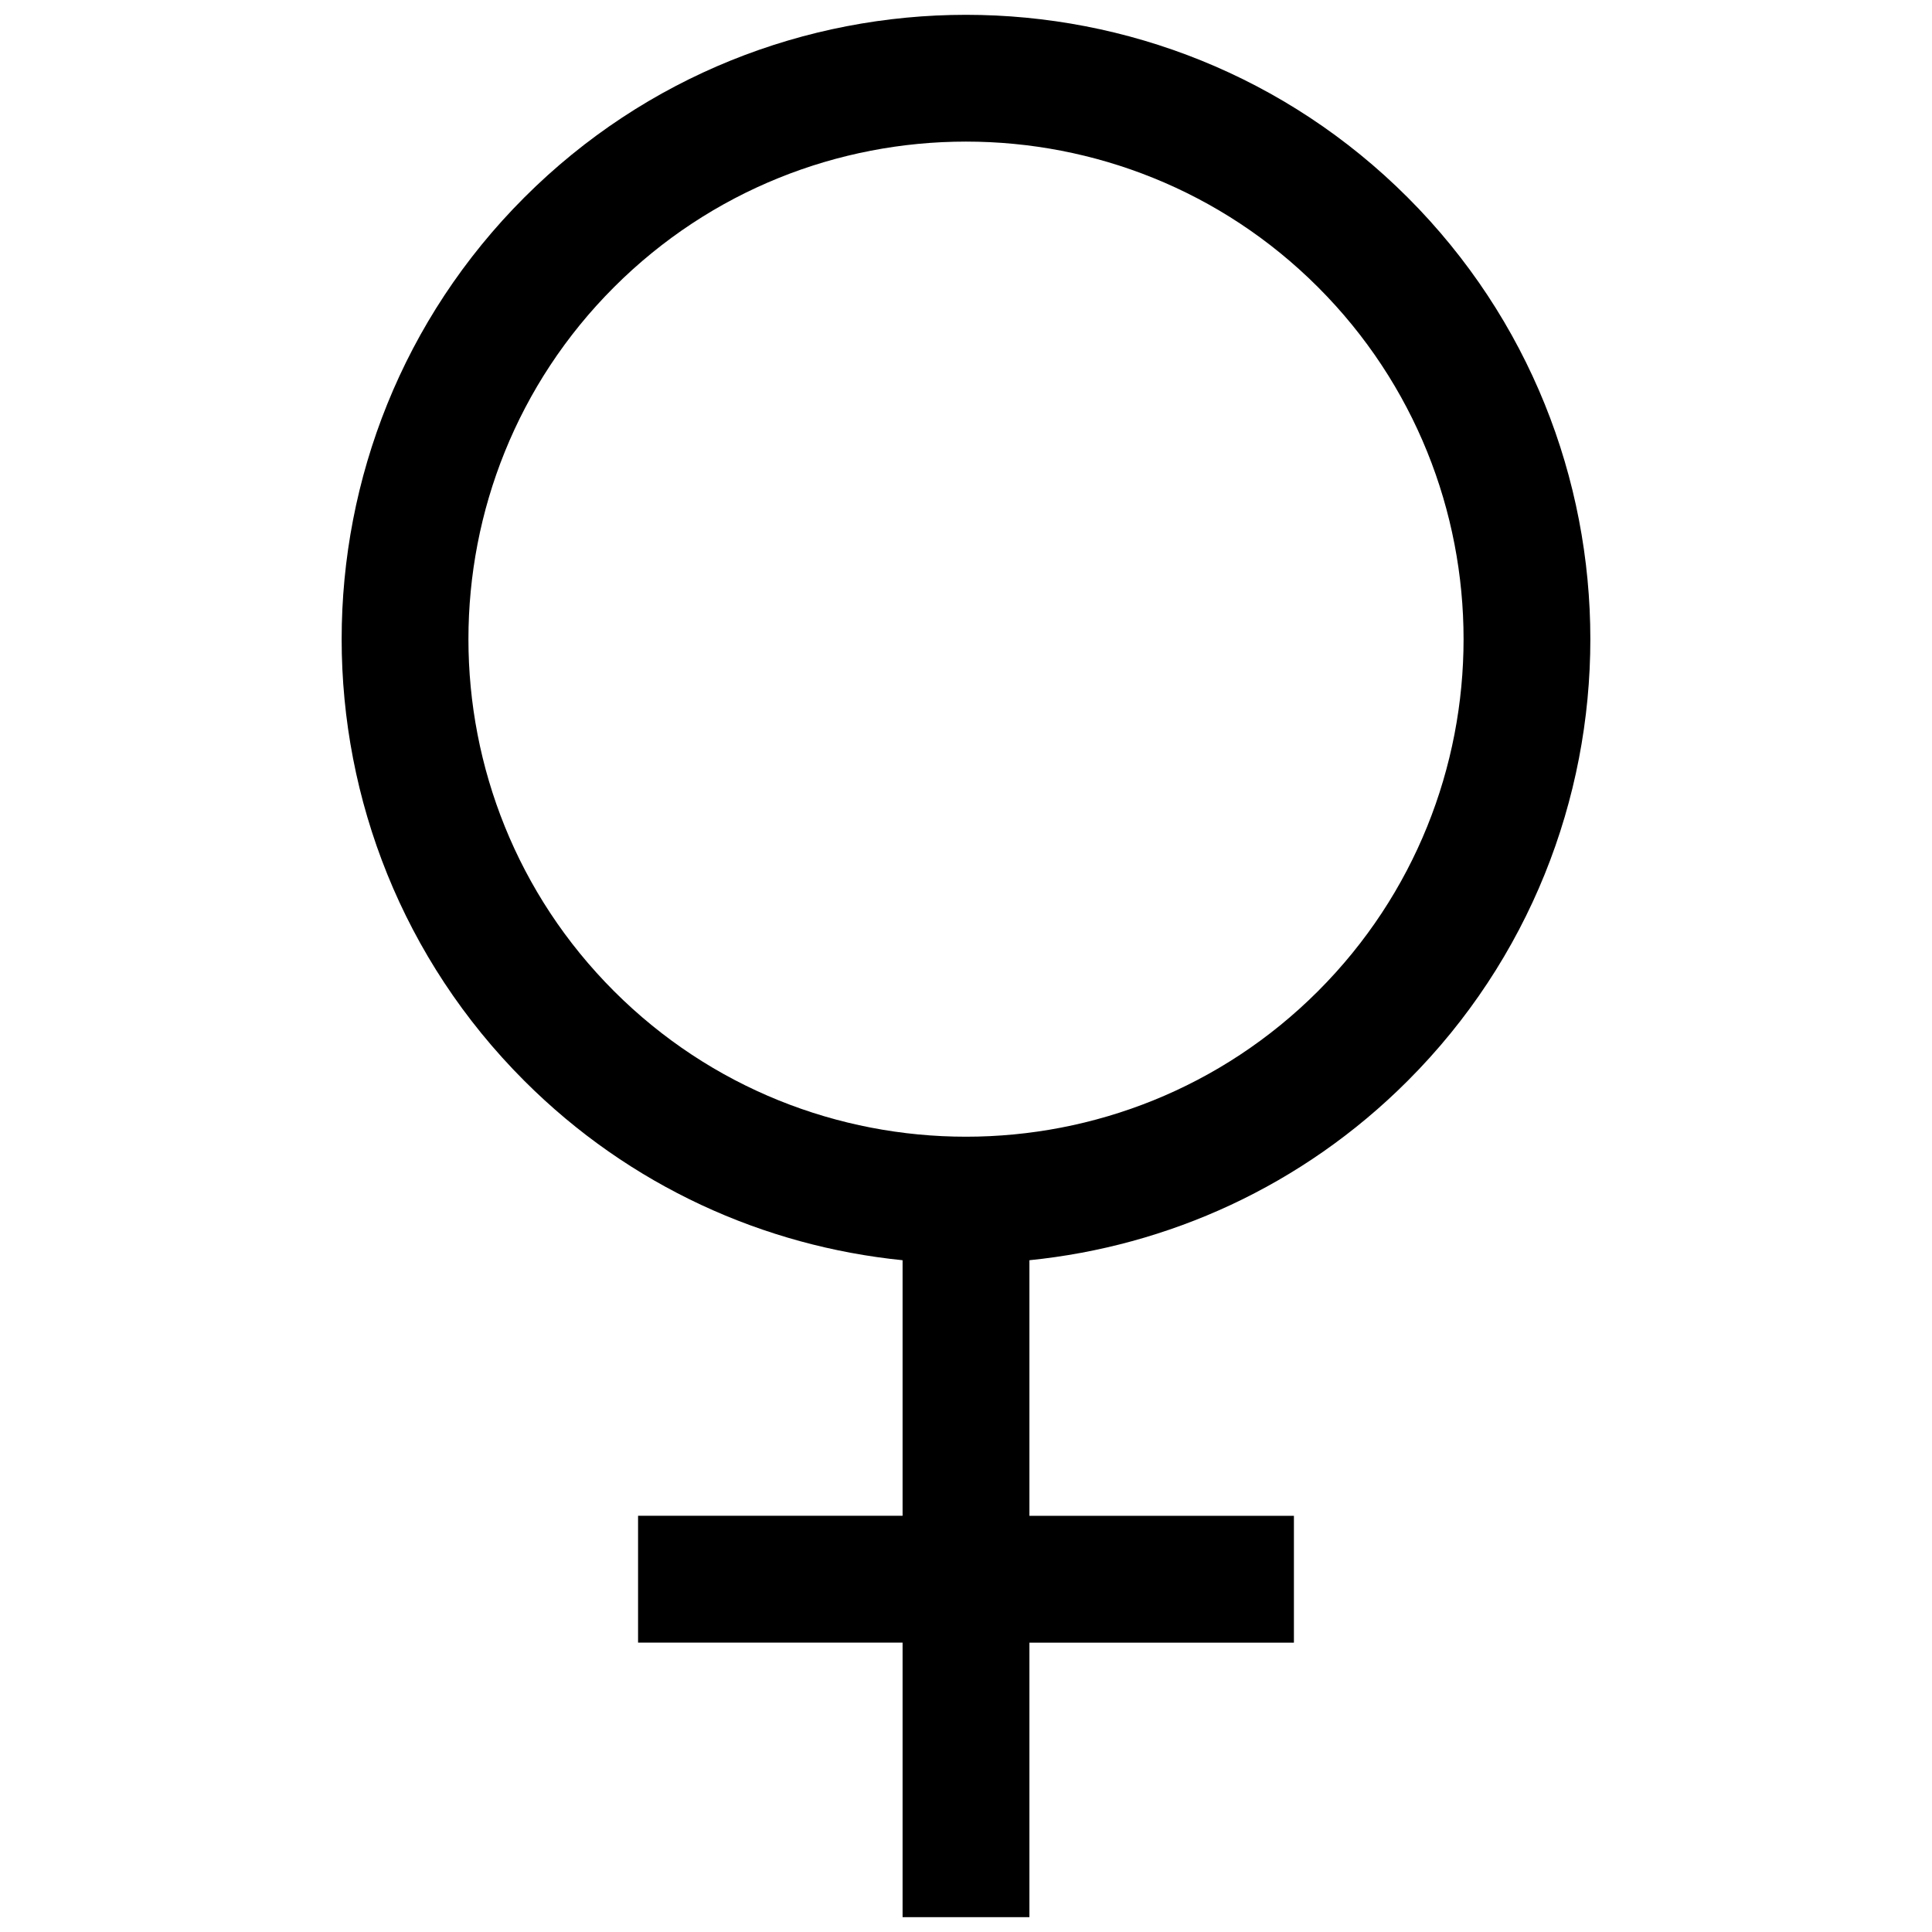 <?xml version="1.0" encoding="UTF-8" standalone="yes"?>
<svg xmlns="http://www.w3.org/2000/svg" width="375px" height="375px" viewBox="0 0 375 375" version="1.1">
  <g id="surface1">
    <path style=" stroke:none;fill-rule:nonzero;fill:rgb(0%,0%,0%);fill-opacity:1;" d="M 273.23 209.789 C 320.504 162.52 320.504 85.602 273.23 38.328 C 225.965 -8.941 149.039 -8.941 101.77 38.328 C 54.496 85.602 54.496 162.516 101.77 209.789 C 122.273 230.301 148.363 241.898 175.191 244.609 L 175.191 294.211 L 123.848 294.211 L 123.848 318.832 L 175.191 318.832 L 175.191 372.125 L 199.809 372.125 L 199.809 318.836 L 251.148 318.836 L 251.148 294.215 L 199.809 294.215 L 199.809 244.609 C 226.637 241.898 252.727 230.301 273.23 209.789 Z M 119.176 55.742 C 138.016 36.906 162.758 27.484 187.5 27.484 C 212.242 27.484 236.984 36.902 255.824 55.738 C 293.496 93.41 293.496 154.707 255.824 192.383 C 218.148 230.055 156.848 230.051 119.18 192.383 C 81.504 154.711 81.504 93.41 119.176 55.742 Z M 119.176 55.742 "/>
  </g>
</svg>